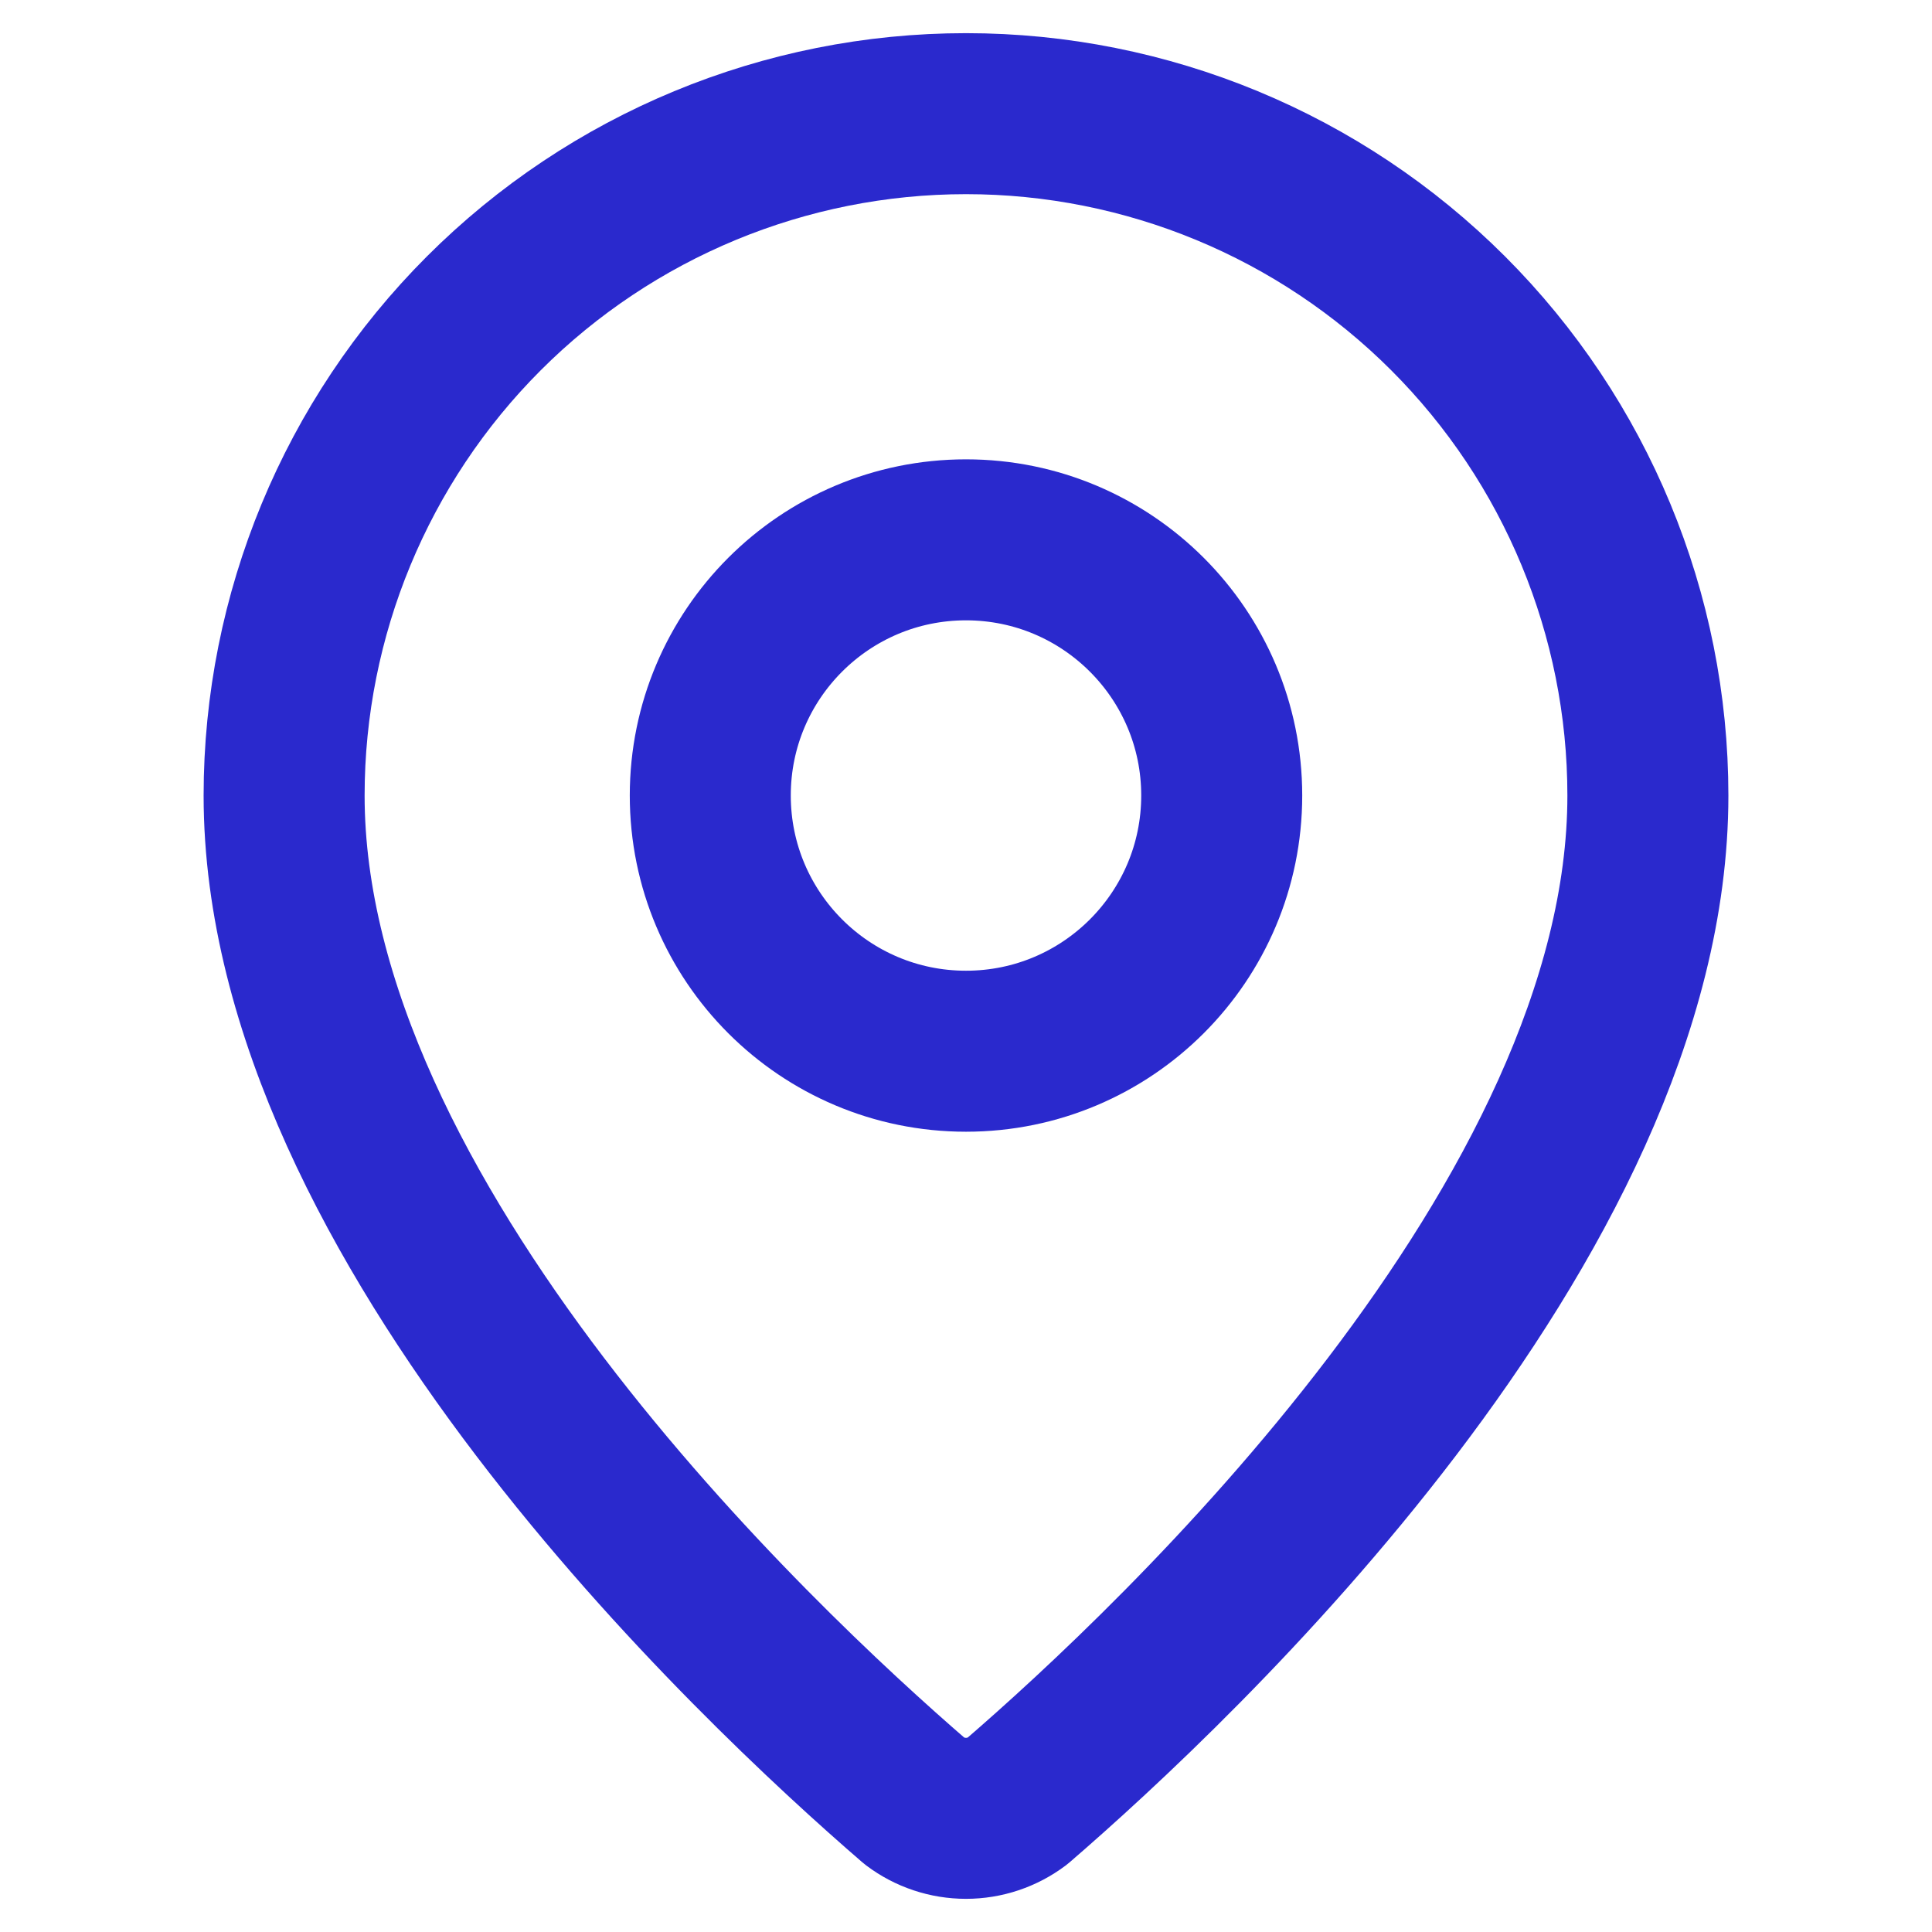 <?xml version="1.0" encoding="UTF-8"?> <svg xmlns="http://www.w3.org/2000/svg" width="36" height="36" viewBox="0 0 36 36" fill="none"><path d="M30.706 14.824C30.706 22.754 21.909 31.012 18.954 33.563C18.679 33.77 18.344 33.882 18 33.882C17.655 33.882 17.32 33.77 17.045 33.563C14.091 31.012 5.294 22.754 5.294 14.824C5.294 11.454 6.633 8.222 9.015 5.839C11.398 3.456 14.63 2.118 18 2.118C21.37 2.118 24.601 3.456 26.984 5.839C29.367 8.222 30.706 11.454 30.706 14.824Z" stroke="#2A29CD" stroke-width="3" stroke-linecap="round" stroke-linejoin="round"></path><path d="M18 19.588C20.631 19.588 22.765 17.455 22.765 14.823C22.765 12.192 20.631 10.059 18 10.059C15.369 10.059 13.235 12.192 13.235 14.823C13.235 17.455 15.369 19.588 18 19.588Z" stroke="#2A29CD" stroke-width="3" stroke-linecap="round" stroke-linejoin="round"></path></svg> 